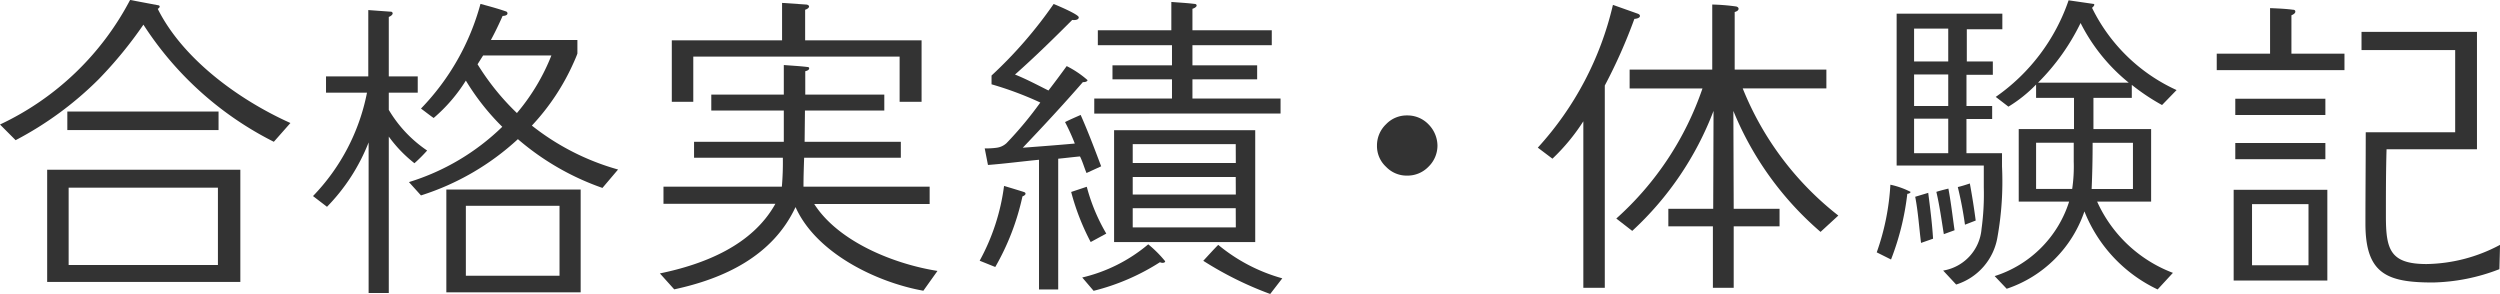 <svg xmlns="http://www.w3.org/2000/svg" width="119.526" height="14.056" viewBox="0 0 119.526 14.056"><g transform="translate(-531.854 -218.047)"><path d="M451.946,6.826a15.923,15.923,0,0,1-6.235-5.6,19.851,19.851,0,0,1-2.13,2.6,16.316,16.316,0,0,1-3.98,2.923L438.854,6a13.5,13.5,0,0,0,6.22-5.955L446.426.3a.066.066,0,0,1,.063.062c0,.046-.063.093-.093.109,1.212,2.425,3.917,4.369,6.343,5.457ZM441.109,8.163h9.236v5.364h-9.236Zm.964-2.783h7.23v.887h-7.23Zm7.2,3.638h-7.137v3.7h7.137Z" transform="translate(93 218)" fill="#333"/><path d="M458.67,7.852a6.337,6.337,0,0,1-1.228-1.275v7.479h-.964v-7.2a9.207,9.207,0,0,1-1.99,3.078l-.669-.513A9.822,9.822,0,0,0,456.4,4.478h-1.959V3.7h2.021V.528l1.073.078a.087.087,0,0,1,.093.078c0,.078-.124.155-.186.171V3.7h1.384v.778h-1.384V5.3a6.08,6.08,0,0,0,1.834,1.944,7.375,7.375,0,0,1-.606.606m8.987,1.182A12.483,12.483,0,0,1,463.615,6.7a12.317,12.317,0,0,1-4.634,2.69l-.575-.637a11.048,11.048,0,0,0,4.462-2.644A11.3,11.3,0,0,1,461.127,3.9a7.721,7.721,0,0,1-1.54,1.788c-.2-.139-.4-.3-.606-.45A11.511,11.511,0,0,0,461.826.233c.4.109.809.218,1.213.358a.1.1,0,0,1,.078.093c0,.109-.171.124-.233.124-.171.389-.358.778-.56,1.151h4.136V2.6c0,.031-.155.389-.171.42a10.841,10.841,0,0,1-2.006,3.032,11.745,11.745,0,0,0,4.121,2.1Zm-7.463.077h6.422v4.914h-6.422Zm5.411.778h-4.478v3.343h4.478ZM461.951,2.7l-.265.42a11.779,11.779,0,0,0,1.882,2.332A9.879,9.879,0,0,0,465.216,2.7Z" transform="translate(93 218)" fill="#333"/><path d="M483,13.947c-2.239-.4-5.131-1.8-6.111-4-1.088,2.332-3.4,3.42-5.8,3.934l-.685-.762c2.115-.436,4.416-1.337,5.521-3.328h-5.35V8.971h5.66a13.462,13.462,0,0,0,.047-1.384h-4.245V6.826h4.291V5.333h-3.467V4.571h3.467V3.156c.374.031.747.047,1.12.093.047,0,.093.016.093.062,0,.094-.124.125-.187.141V4.571h3.779v.762h-3.794l-.016,1.493h4.6v.761H477.3c-.015.467-.031.918-.031,1.384h6.032V9.8h-5.519c1.166,1.82,3.841,2.877,5.893,3.2Zm-1.135-9.034V2.752H472V4.913h-1.027V1.975h5.272V.186l1.15.078c.047,0,.14.031.14.093,0,.078-.124.14-.187.156V1.975h5.567V4.913Z" transform="translate(93 218)" fill="#333"/><path d="M487.738,9.438a11.781,11.781,0,0,1-1.3,3.374l-.746-.3a10.122,10.122,0,0,0,1.166-3.576c.31.093.622.186.917.28.046.015.109.031.109.093s-.094.109-.141.124M490.8,8.319c-.109-.264-.187-.545-.311-.793-.342.031-.7.077-1.042.109v6.25h-.918v-6.2c-.808.078-1.632.187-2.44.249l-.156-.793a3.588,3.588,0,0,0,.576-.031.859.859,0,0,0,.466-.218,17.569,17.569,0,0,0,1.617-1.943,16.168,16.168,0,0,0-2.332-.871v-.42a20.781,20.781,0,0,0,2.97-3.421c.155.063,1.2.5,1.2.638s-.218.14-.312.125c-.885.886-1.788,1.772-2.736,2.611.544.218,1.073.5,1.6.763.3-.389.59-.778.871-1.167a4.679,4.679,0,0,1,.995.669c0,.078-.156.109-.218.093-.933,1.073-1.9,2.115-2.877,3.141.824-.062,1.664-.125,2.488-.2a10.115,10.115,0,0,0-.467-1.027c.249-.124.5-.232.747-.341.358.808.669,1.632.98,2.456Zm.2,3.3a11.274,11.274,0,0,1-.933-2.394l.746-.249a8.867,8.867,0,0,0,.933,2.239Zm3.437.995a.288.288,0,0,1-.125-.031,10.64,10.64,0,0,1-3.172,1.368l-.544-.637a7.585,7.585,0,0,0,3.156-1.586,5.611,5.611,0,0,1,.809.809c0,.062-.078.077-.124.077m-3.266-7.136V4.758h3.716V3.841h-2.845V3.172h2.845V2.208h-3.545V1.493h3.514V.14c.373.031.731.047,1.1.093.047,0,.109.016.109.078,0,.078-.14.14-.2.156V1.493h3.793v.715h-3.793v.964h3.094v.669h-3.094v.917h4.213v.716Zm.948.793h6.748v5.349h-6.748Zm5.816.668H493.01v.9h4.929Zm0,1.57H493.01v.84h4.929Zm0,1.493H493.01v.917h4.929Zm1.648,4.1a16.606,16.606,0,0,1-3.2-1.586c.233-.249.467-.513.715-.762a8.265,8.265,0,0,0,3.063,1.6Z" transform="translate(93 218)" fill="#333"/><path d="M507.145,8.023a1.39,1.39,0,0,1-1.012.42,1.36,1.36,0,0,1-1.01-.42,1.344,1.344,0,0,1-.435-1.011,1.4,1.4,0,0,1,.435-1.026,1.36,1.36,0,0,1,1.01-.42,1.39,1.39,0,0,1,1.012.42,1.471,1.471,0,0,1,.435,1.026,1.409,1.409,0,0,1-.435,1.011" transform="translate(93 218)" fill="#333"/><path d="M516.995.948a25.294,25.294,0,0,1-1.415,3.188v9.671h-1.026V5.846a9.556,9.556,0,0,1-1.477,1.788l-.7-.528A15.232,15.232,0,0,0,515.969.28L517.151.7c.047.016.109.047.109.109,0,.109-.2.14-.265.14m8.9,10.185a15.2,15.2,0,0,1-4.168-5.784l.016,4.68h2.192v.839h-2.192v2.939h-.995V10.868h-2.13v-.839h2.145l.016-4.68a15.125,15.125,0,0,1-3.887,5.737l-.762-.591a14.72,14.72,0,0,0,4.12-6.219h-3.483v-.9h3.95V.264a9.7,9.7,0,0,1,1.151.094c.047.015.108.046.108.108,0,.094-.124.14-.186.156V3.374h4.384v.9h-4a14.618,14.618,0,0,0,4.571,6.079Z" transform="translate(93 218)" fill="#333"/><path d="M530.043,9.313a12.615,12.615,0,0,1-.778,3.141l-.684-.342a11.529,11.529,0,0,0,.653-3.234,3.857,3.857,0,0,1,.964.342c0,.062-.109.093-.155.093m2.845-7.867V2.985h1.244v.637h-1.26V5.115H534.1v.622h-1.229V7.37h1.7v.637a15.133,15.133,0,0,1-.217,3.374,2.871,2.871,0,0,1-1.975,2.27l-.622-.668a2.2,2.2,0,0,0,1.835-1.99A12.214,12.214,0,0,0,533.7,9V7.961h-4.167V.7h5.054v.747ZM532,1.414h-1.633V2.985H532Zm0,2.193h-1.633V5.115H532Zm0,2.115h-1.633V7.37H532ZM530.7,11.661c-.092-.73-.139-1.477-.279-2.207l.622-.187c.093.73.187,1.461.232,2.192Zm1.089-.419c-.109-.669-.2-1.353-.357-2.022.186-.062.388-.109.575-.156.124.654.2,1.322.295,1.991Zm1.011-.452a17.649,17.649,0,0,0-.343-1.8c.2-.047.389-.109.576-.171q.164.886.28,1.772Zm9.422-5.721a10.163,10.163,0,0,1-1.446-.965v.622h-1.834V6.219H541.7V9.686h-2.581a6.494,6.494,0,0,0,3.623,3.406l-.731.793a6.968,6.968,0,0,1-3.5-3.732,5.9,5.9,0,0,1-3.716,3.7l-.575-.606a5.468,5.468,0,0,0,3.56-3.561h-2.41V6.219h2.643V4.726H536.2V4.089a6.631,6.631,0,0,1-1.322,1.057l-.607-.466A9.288,9.288,0,0,0,537.755.062l1.182.171c.031,0,.046.015.046.047s-.062.109-.109.139a8.351,8.351,0,0,0,4.043,3.934ZM538,6.872h-1.8V9.08h1.726A7.342,7.342,0,0,0,538,7.774Zm.326-5.722A10.491,10.491,0,0,1,536.293,4h4.338a8.7,8.7,0,0,1-2.3-2.846m2.5,5.722h-1.928c0,.747-.015,1.462-.047,2.208h1.975Z" transform="translate(93 218)" fill="#333"/><path d="M544.837,3.4V2.612h2.55V.435c.374.016.747.031,1.1.078.046,0,.108.015.108.093s-.108.14-.187.171V2.612h2.536V3.4Zm.809,5.722h4.479v4.338h-4.479Zm.078-4.353h4.307v.777h-4.307Zm0,2.114h4.307v.777h-4.307Zm3.5,2.923h-2.7v2.923h2.7Zm9.127,3.11a9.242,9.242,0,0,1-3.188.637c-2.192,0-3.217-.419-3.217-2.814,0-1.462.015-2.907.015-4.369h4.276V2.441h-4.478V1.57h5.52V7.183h-4.323c-.031,1.073-.031,2.115-.031,3.188,0,1.586.187,2.3,1.944,2.3a7.66,7.66,0,0,0,3.513-.918Z" transform="translate(93 218)" fill="#333"/></g></svg>